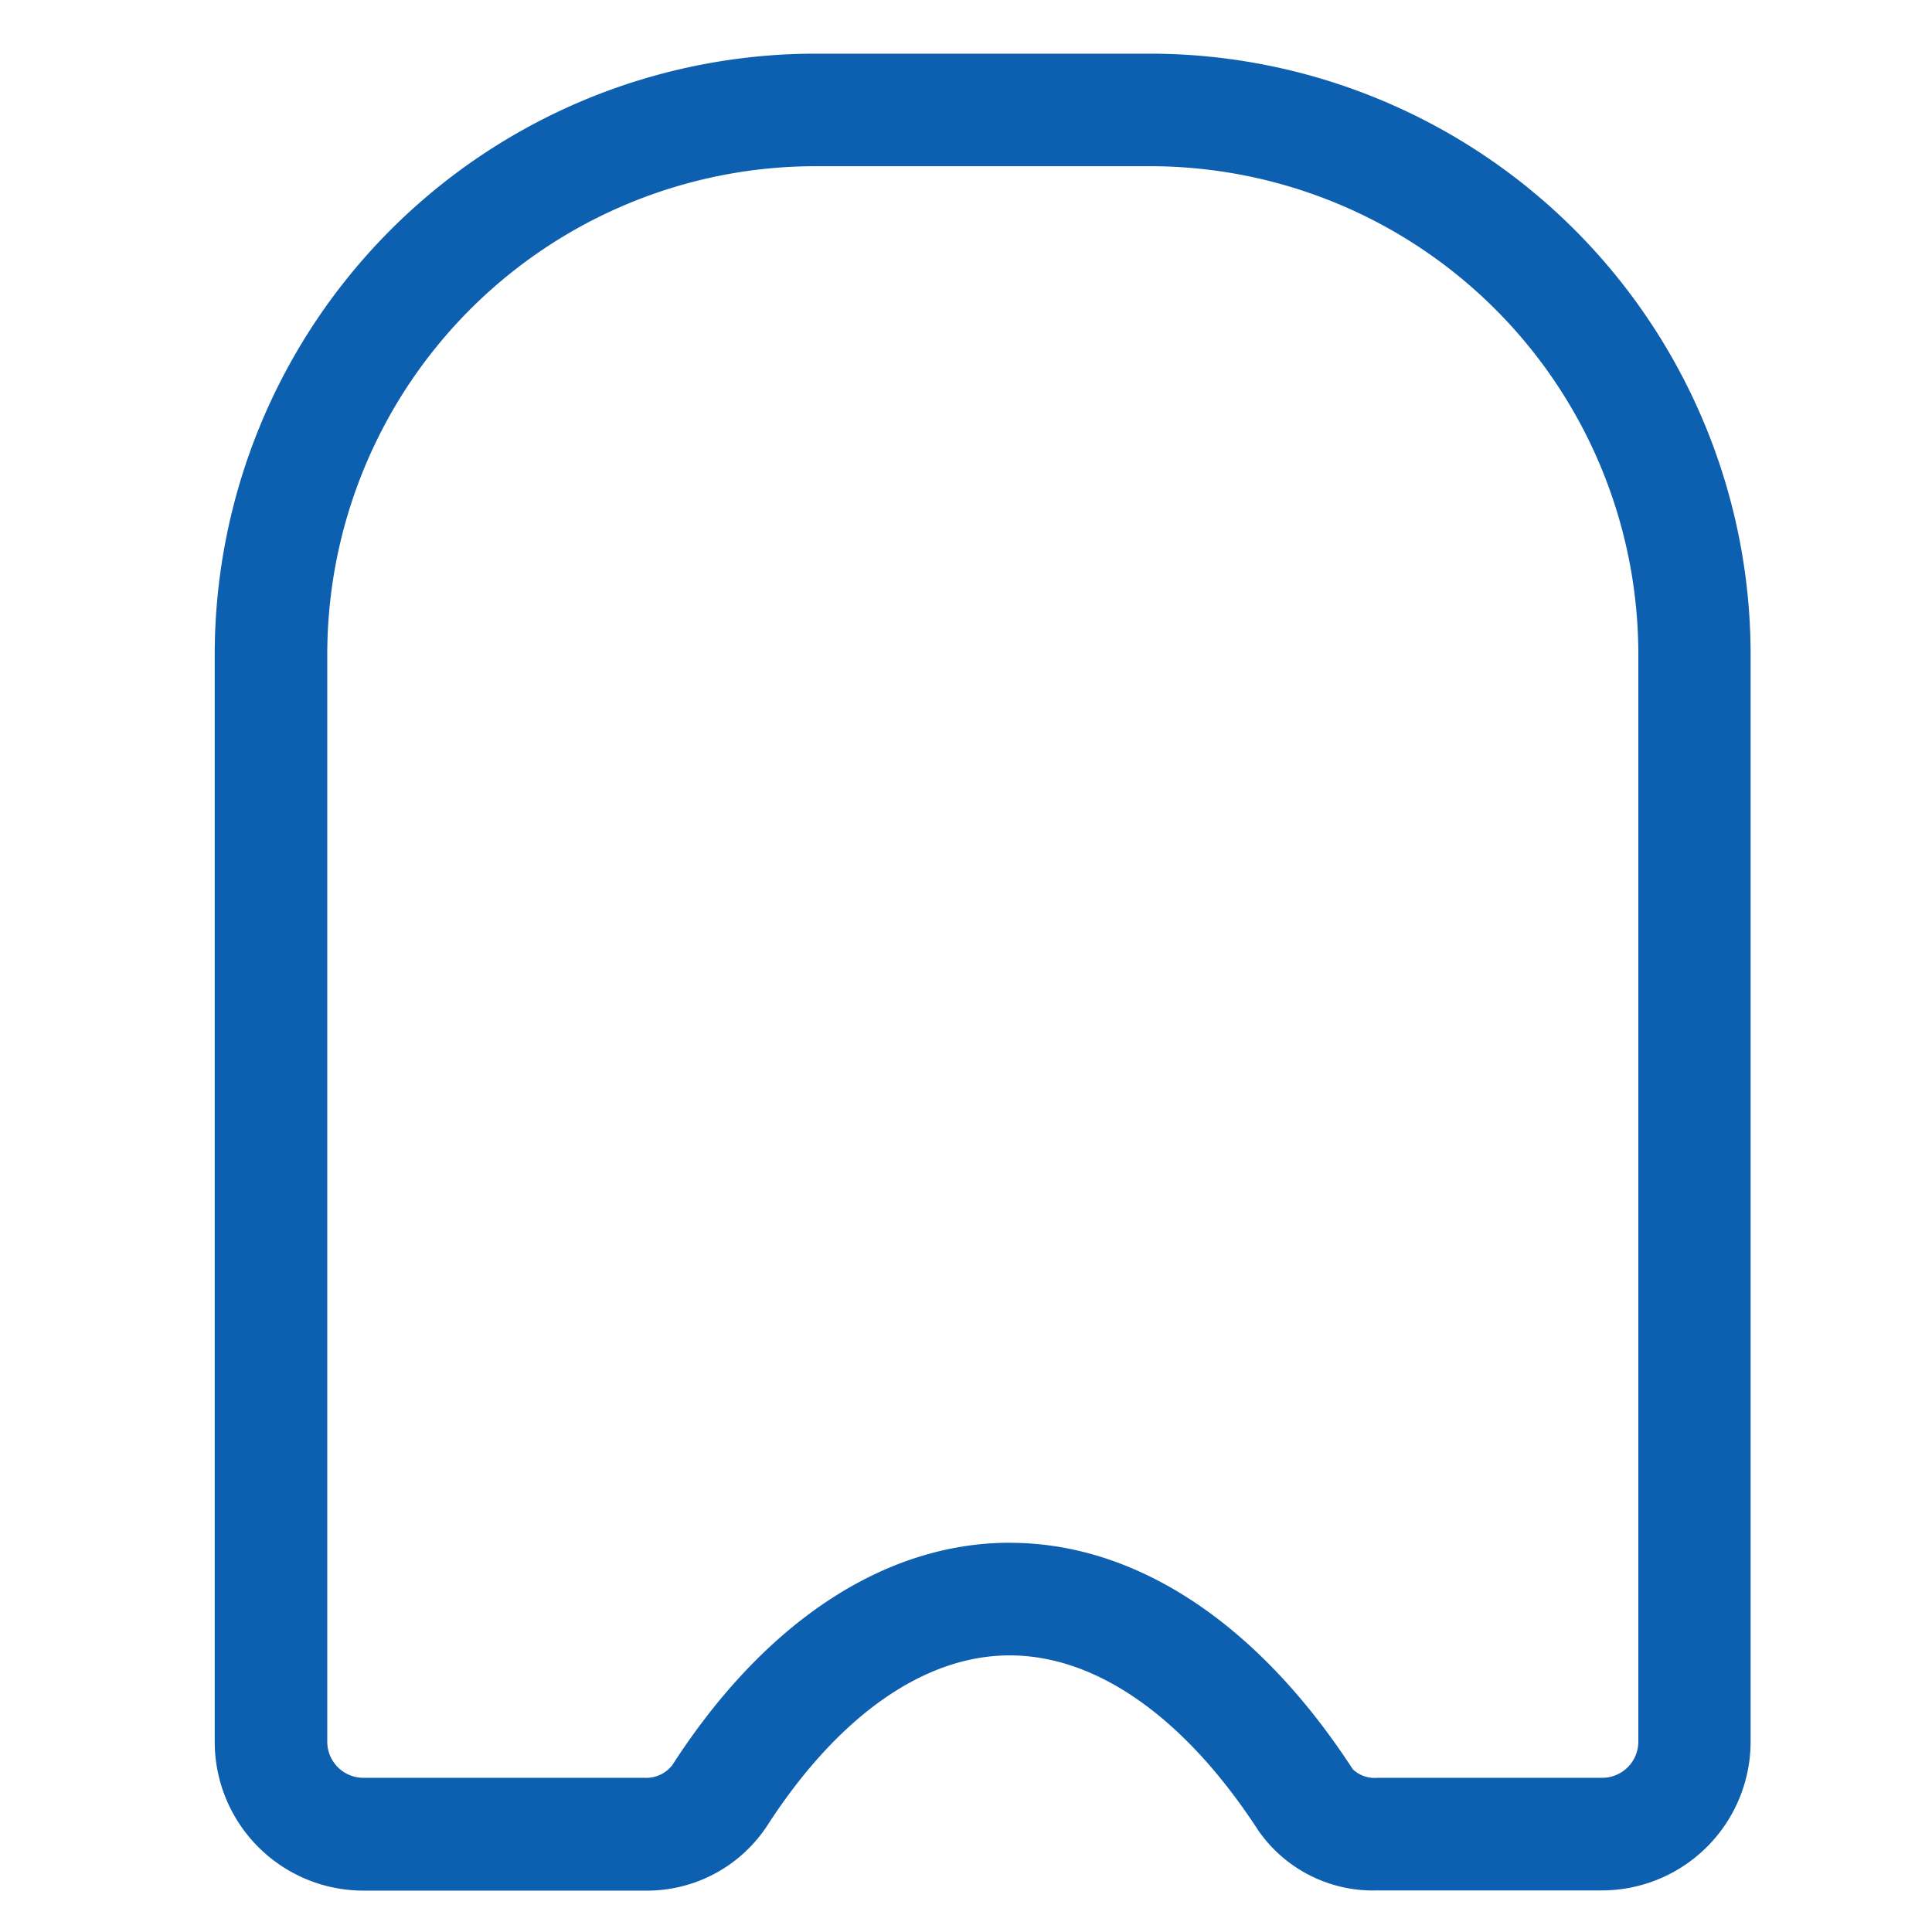 <svg xmlns="http://www.w3.org/2000/svg" xmlns:xlink="http://www.w3.org/1999/xlink" width="36" height="36" viewBox="0 0 36 36"><defs><clipPath id="clip-icon_shop"><rect width="36" height="36"></rect></clipPath></defs><g id="icon_shop" clip-path="url(#clip-icon_shop)"><path id="&#x30D3;&#x30FC;&#x30C8;&#x677F;" d="M1966.734,150.834h-4.19a2.6,2.6,0,0,1-2.216-1.115c-1.367-2.105-3.012-3.264-4.631-3.264h-.006c-1.594,0-3.2,1.133-4.522,3.183a2.68,2.68,0,0,1-2.278,1.2h-5.24a2.773,2.773,0,0,1-2.77-2.77V127.8a11.2,11.2,0,0,1,11.191-11.191h6.242A11.2,11.2,0,0,1,1969.5,127.8v20.263A2.773,2.773,0,0,1,1966.734,150.834Zm-11.037-6.477c2.354,0,4.622,1.5,6.39,4.219a.589.589,0,0,0,.458.16h4.19a.674.674,0,0,0,.673-.673V127.8a9.1,9.1,0,0,0-9.094-9.094h-6.242a9.1,9.1,0,0,0-9.094,9.094v20.263a.674.674,0,0,0,.673.673h5.24a.615.615,0,0,0,.516-.236c1.72-2.668,3.951-4.14,6.281-4.144Z" transform="translate(-1936.88 -115.609)" fill="#0d5faf"></path></g></svg>